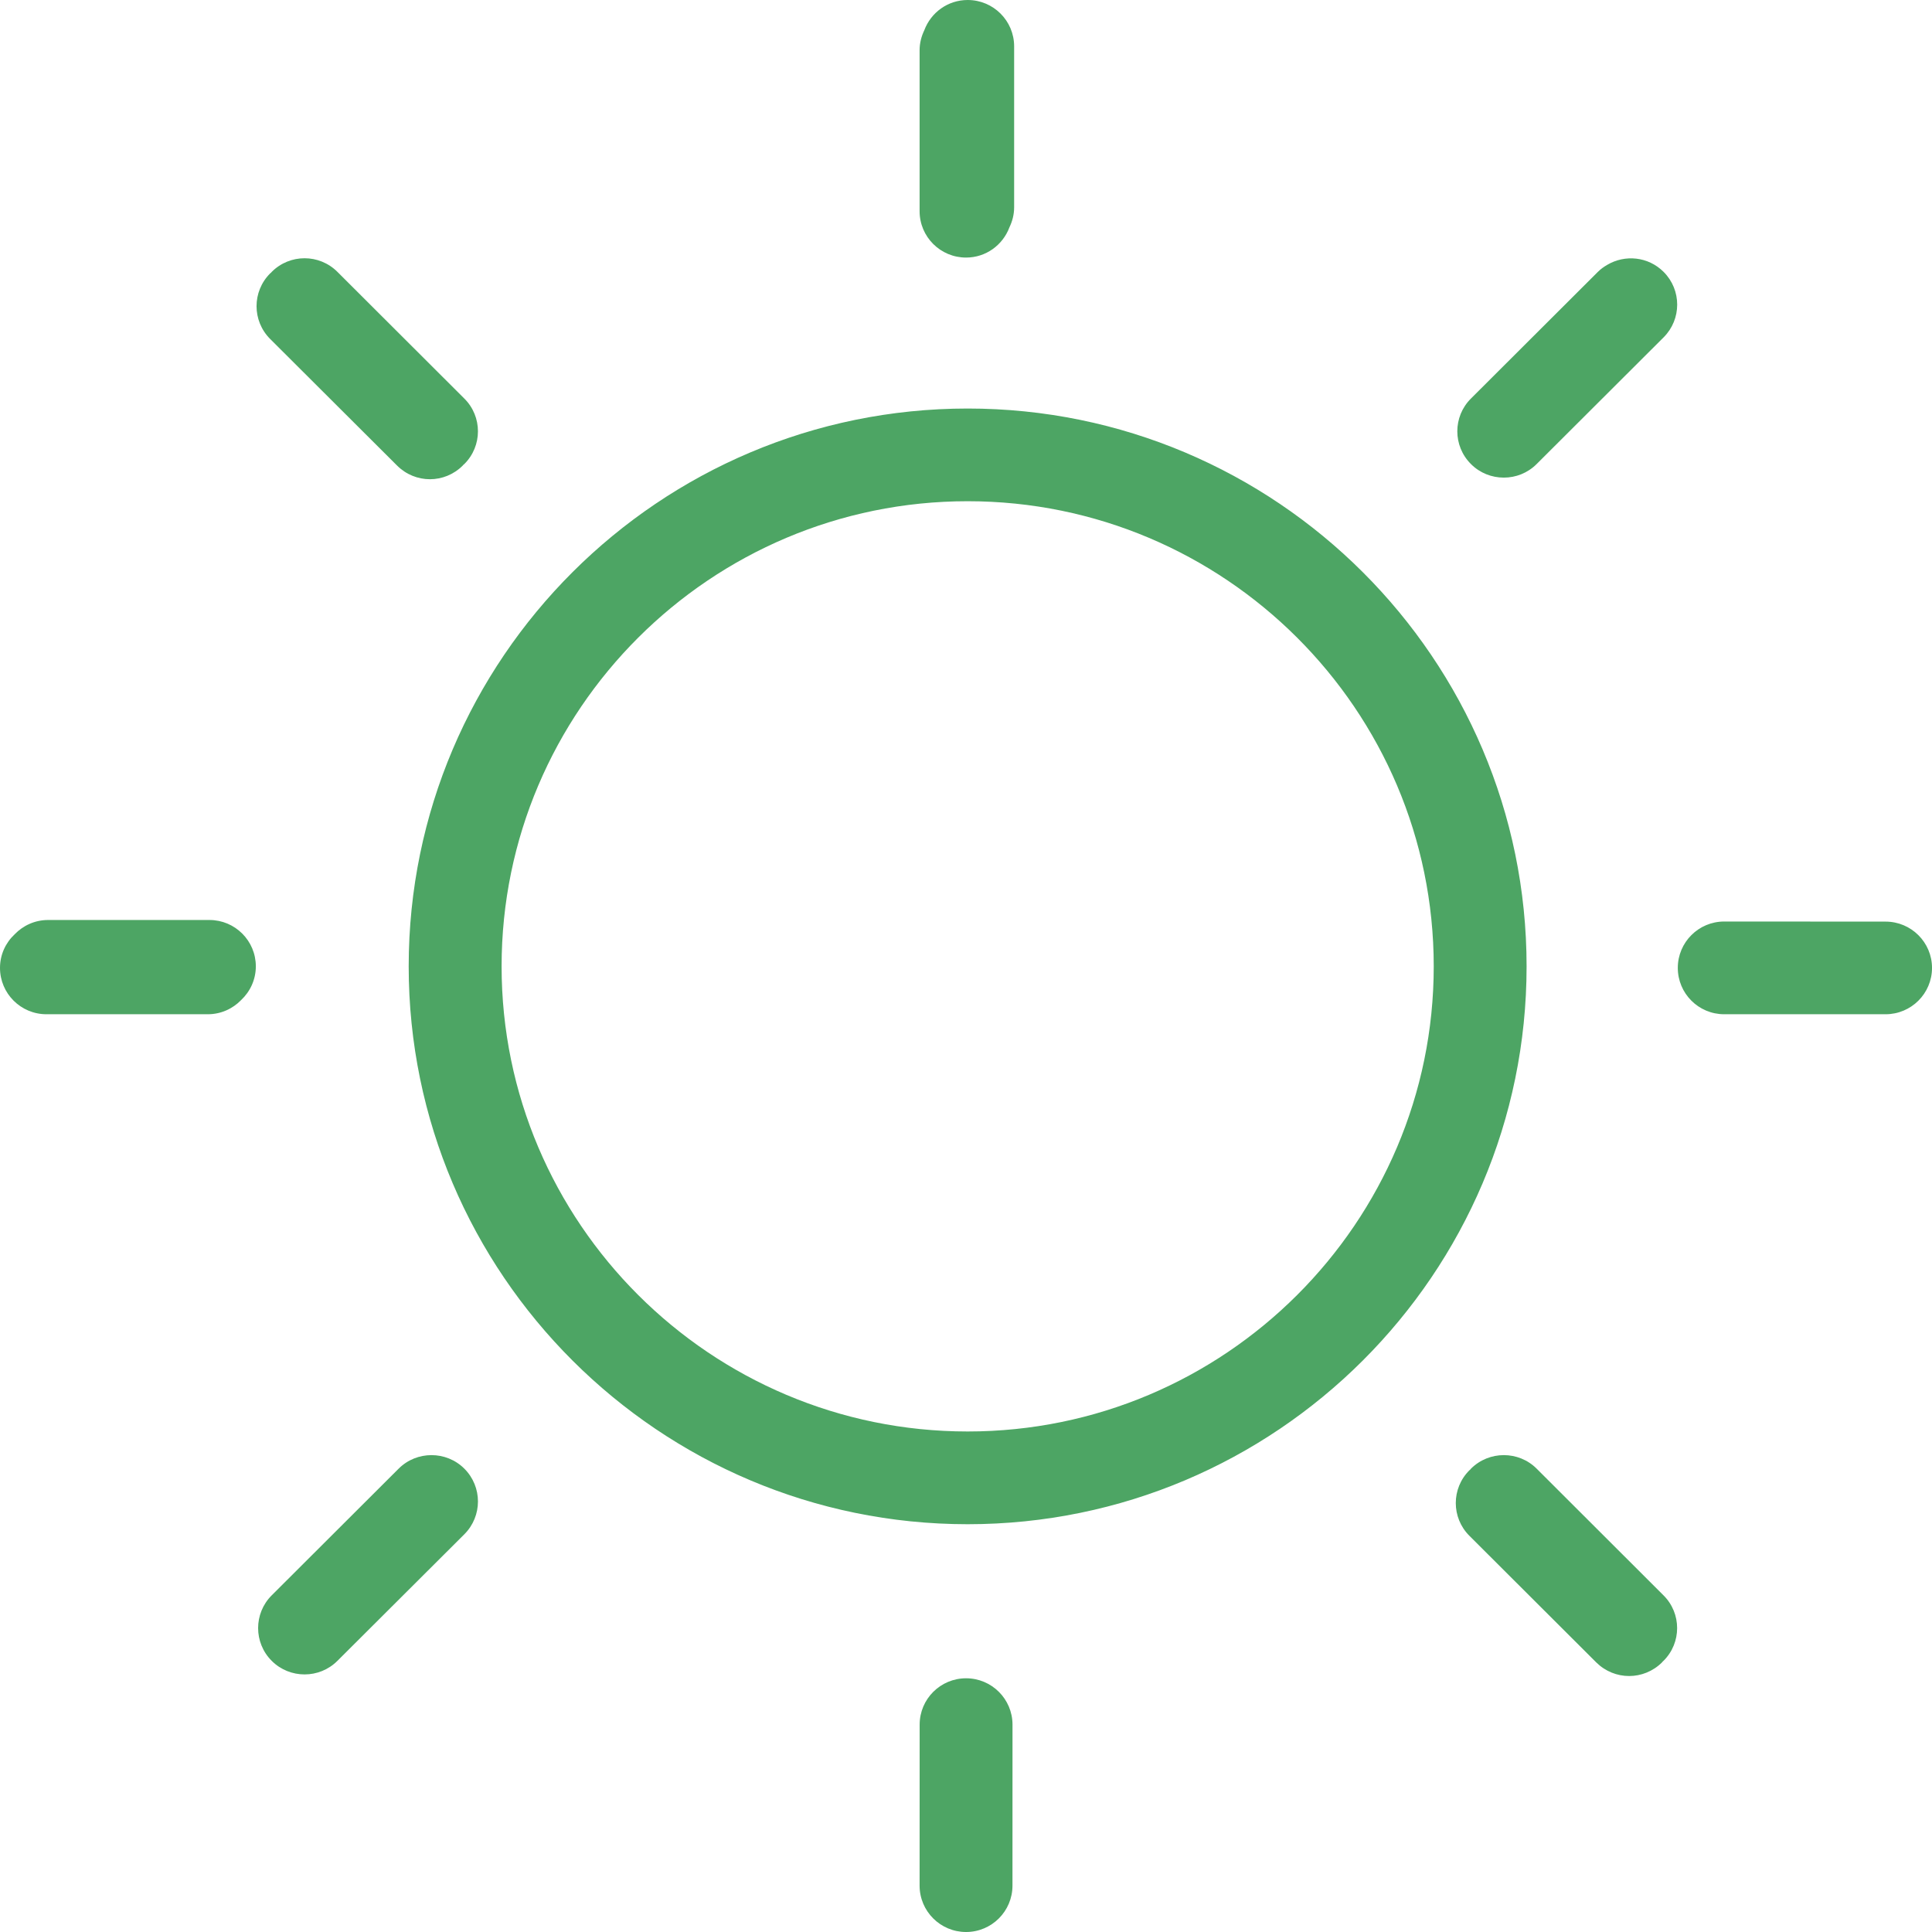 <?xml version="1.0" encoding="iso-8859-1"?>
<!-- Generator: Adobe Illustrator 16.0.4, SVG Export Plug-In . SVG Version: 6.00 Build 0)  -->
<!DOCTYPE svg PUBLIC "-//W3C//DTD SVG 1.1//EN" "http://www.w3.org/Graphics/SVG/1.1/DTD/svg11.dtd">
<svg version="1.1" id="Capa_1" xmlns="http://www.w3.org/2000/svg" xmlns:xlink="http://www.w3.org/1999/xlink" x="0px" y="0px"
	 width="107.863px" height="107.863px" viewBox="0 0 107.863 107.863" style="enable-background:new 0 0 107.863 107.863;fill:#4DA564"
	 xml:space="preserve">
<g id="Sunny">
	<g>
		<path d="M54.024,22.808c-17.207,0-31.207,13.969-31.207,31.144c0,17.17,14,31.145,31.207,31.145
			c17.208,0,31.205-13.975,31.205-31.145C85.229,36.776,71.232,22.808,54.024,22.808z M54.024,79.919
			c-14.348,0-26.02-11.652-26.02-25.968c0-14.32,11.672-25.968,26.02-25.968c14.349,0,26.021,11.647,26.021,25.968
			C80.045,68.267,68.373,79.919,54.024,79.919z M11.692,51.363H2.684c-0.734,0-1.395,0.309-1.866,0.799
			C0.316,52.632,0,53.295,0,54.036c0,1.43,1.161,2.589,2.594,2.589H11.6c0.731,0,1.389-0.304,1.86-0.79
			c0.504-0.472,0.823-1.139,0.823-1.884C14.283,52.522,13.124,51.363,11.692,51.363z M85.791,81.995
			c-1.011-1.008-2.653-1.008-3.667,0c-0.018,0.018-0.03,0.039-0.047,0.058c-0.014,0.013-0.028,0.021-0.041,0.033
			c-1.013,1.009-1.013,2.648,0,3.657l7.085,7.072c0.507,0.501,1.169,0.757,1.831,0.757c0.665,0,1.327-0.256,1.834-0.757
			c0.019-0.019,0.031-0.041,0.049-0.06c0.012-0.012,0.026-0.02,0.038-0.031c1.014-1.008,1.014-2.648,0-3.656L85.791,81.995z
			 M89.726,14.789c-0.184,0.108-0.359,0.231-0.517,0.389l-7.087,7.073c-1.014,1.008-1.014,2.648,0,3.656
			c0.504,0.507,1.168,0.758,1.833,0.758c0.001,0,0.002,0,0.003,0c0,0,0.001,0,0.002,0c0.662,0,1.324-0.251,1.831-0.758l7.087-7.072
			c1.012-1.009,1.012-2.648,0-3.657C92.021,14.321,90.721,14.198,89.726,14.789z M24.09,81.239c-0.664,0-1.328,0.251-1.834,0.756
			l-7.087,7.073c-1.011,1.008-1.011,2.648,0,3.656c0.506,0.507,1.171,0.758,1.833,0.758c0.001,0,0.002,0,0.003,0
			c0,0,0.001,0,0.002,0c0.662,0,1.324-0.251,1.831-0.758l7.087-7.067c1.012-1.014,1.012-2.648,0-3.662
			C25.418,81.49,24.754,81.239,24.09,81.239z M22.168,25.992c0.507,0.507,1.172,0.763,1.834,0.763c0.664,0,1.326-0.256,1.833-0.763
			c0.013-0.013,0.021-0.027,0.033-0.04c0.018-0.017,0.037-0.027,0.055-0.045c1.014-1.008,1.014-2.648,0-3.656l-7.085-7.073
			c-1.014-1.013-2.653-1.013-3.667,0c-0.013,0.013-0.021,0.027-0.033,0.041c-0.018,0.016-0.038,0.027-0.055,0.044
			c-1.013,1.014-1.013,2.648,0,3.662L22.168,25.992z M53.935,93.698c-1.43,0-2.591,1.158-2.591,2.588l-0.003,8.988
			c0,1.43,1.162,2.589,2.594,2.589c1.43,0,2.591-1.159,2.591-2.589l0.002-8.988C56.527,94.856,55.366,93.698,53.935,93.698z
			 M53.935,14.38c1.112,0,2.053-0.703,2.42-1.686c0.164-0.34,0.264-0.716,0.264-1.117V2.588c0-1.43-1.161-2.588-2.594-2.588
			c-1.113,0-2.054,0.704-2.421,1.688c-0.163,0.339-0.263,0.714-0.263,1.115v8.988C51.341,13.222,52.503,14.38,53.935,14.38z
			 M105.271,51.453l-9.009-0.005c-1.43,0-2.591,1.159-2.591,2.588c0,1.43,1.158,2.589,2.591,2.589h9.009
			c1.432,0,2.593-1.159,2.593-2.589C107.863,52.612,106.702,51.453,105.271,51.453z"/>
	</g>
</g>
<g>
</g>
<g>
</g>
<g>
</g>
<g>
</g>
<g>
</g>
<g>
</g>
<g>
</g>
<g>
</g>
<g>
</g>
<g>
</g>
<g>
</g>
<g>
</g>
<g>
</g>
<g>
</g>
<g>
</g>
</svg>
